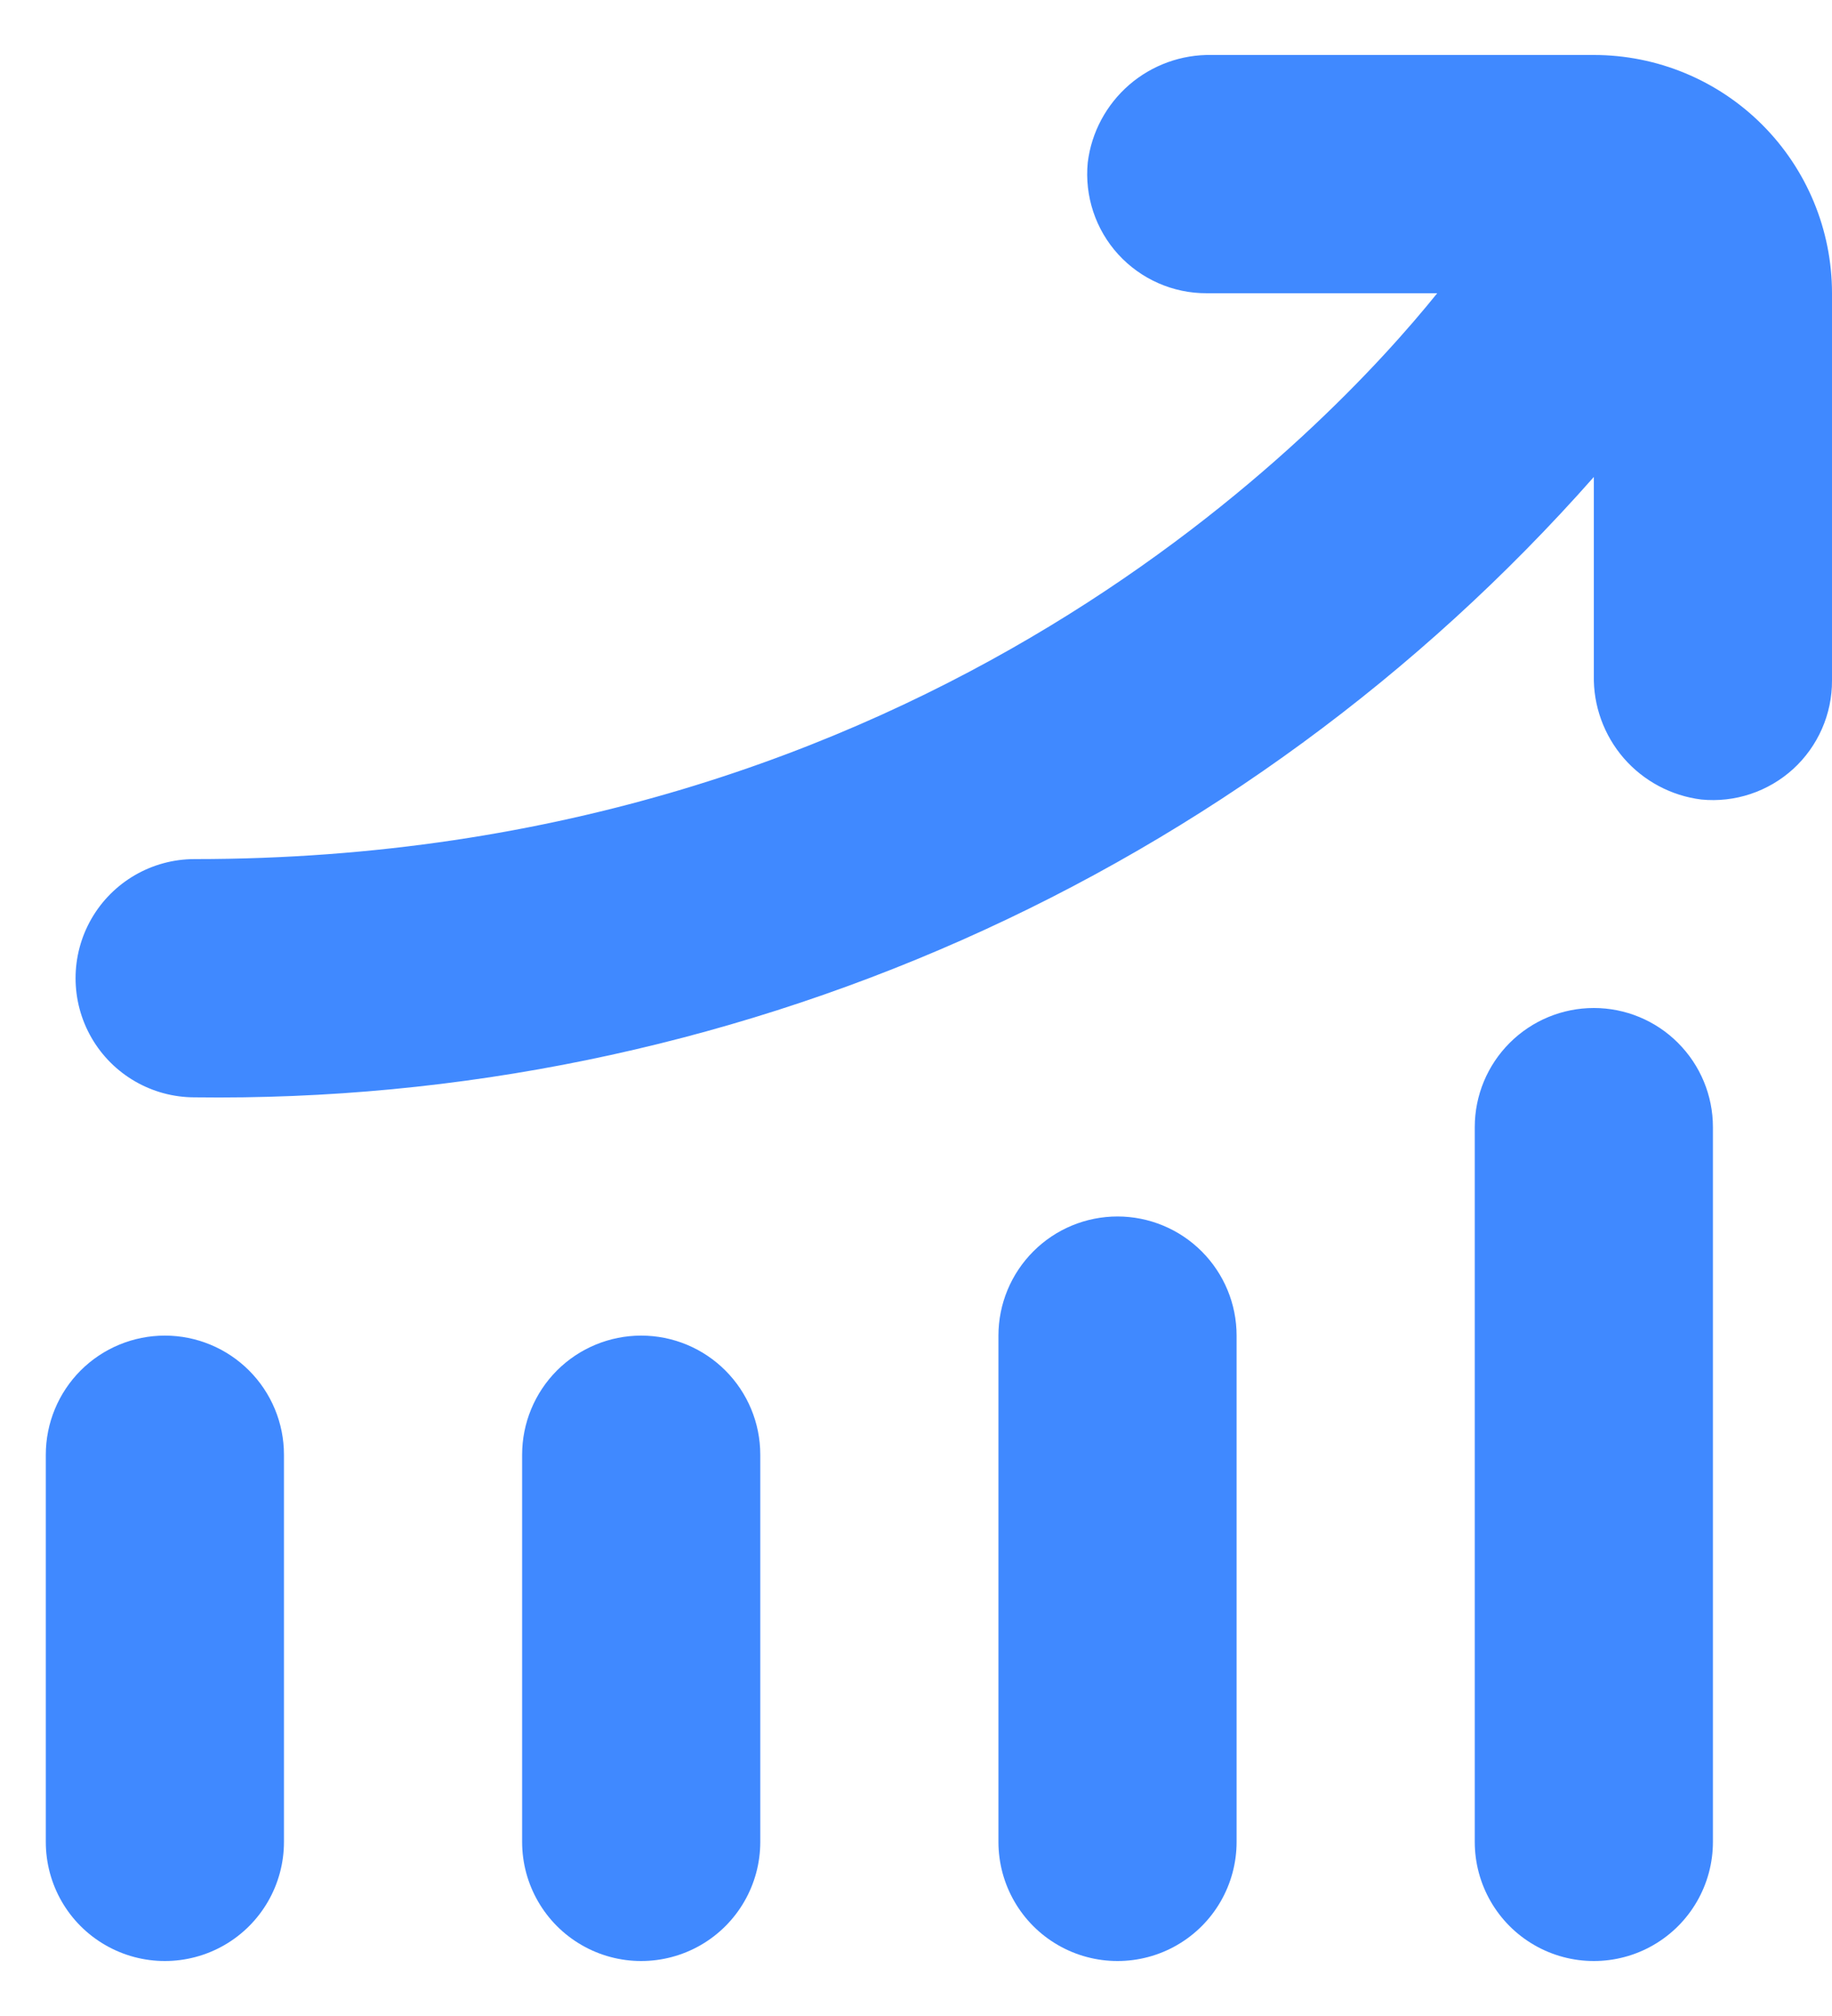 <svg width="20" height="22" viewBox="0 0 20 22" fill="none" xmlns="http://www.w3.org/2000/svg">
<path fill-rule="evenodd" clip-rule="evenodd" d="M17.4 5.205V7.37L17.4 7.37C17.393 7.701 17.51 8.023 17.726 8.273C17.943 8.523 18.245 8.684 18.573 8.725C18.939 8.761 19.303 8.64 19.576 8.392C19.847 8.144 20.002 7.793 20 7.425V3.2C20 2.51 19.726 1.849 19.238 1.361C18.751 0.874 18.09 0.6 17.4 0.6H13.23C12.899 0.593 12.577 0.71 12.327 0.926C12.077 1.143 11.915 1.445 11.875 1.773C11.839 2.139 11.96 2.504 12.207 2.775C12.455 3.047 12.807 3.202 13.175 3.2H15.69C14.524 4.649 10.107 9.375 2.124 9.375C1.66 9.375 1.231 9.623 0.999 10.025C0.767 10.427 0.767 10.923 0.999 11.325C1.231 11.727 1.66 11.975 2.124 11.975C5.008 12.012 7.865 11.426 10.502 10.258C13.138 9.09 15.491 7.366 17.4 5.205ZM17.4 11C17.745 11 18.076 11.137 18.319 11.381C18.563 11.625 18.7 11.955 18.7 12.3V20.1C18.7 20.565 18.452 20.994 18.05 21.226C17.648 21.458 17.152 21.458 16.75 21.226C16.348 20.994 16.1 20.565 16.1 20.1V12.3C16.1 11.955 16.237 11.625 16.481 11.381C16.725 11.137 17.055 11 17.4 11ZM13.119 13.656C12.875 13.412 12.544 13.275 12.2 13.275C11.855 13.275 11.524 13.412 11.281 13.656C11.037 13.9 10.9 14.23 10.9 14.575V20.1C10.9 20.565 11.148 20.994 11.55 21.226C11.952 21.458 12.448 21.458 12.85 21.226C13.252 20.994 13.5 20.565 13.5 20.1V14.575C13.5 14.23 13.363 13.9 13.119 13.656ZM7 14.575C7.345 14.575 7.675 14.712 7.919 14.956C8.163 15.2 8.3 15.53 8.3 15.875V20.1C8.3 20.565 8.052 20.994 7.65 21.226C7.247 21.458 6.752 21.458 6.35 21.226C5.948 20.994 5.7 20.565 5.7 20.1V15.875C5.7 15.53 5.837 15.2 6.08 14.956C6.324 14.712 6.655 14.575 7 14.575ZM1.8 14.575C2.144 14.575 2.475 14.712 2.719 14.956C2.963 15.2 3.1 15.53 3.1 15.875V20.1C3.1 20.565 2.852 20.994 2.45 21.226C2.047 21.458 1.552 21.458 1.15 21.226C0.747 20.994 0.5 20.565 0.5 20.1V15.875C0.5 15.53 0.637 15.2 0.88 14.956C1.124 14.712 1.455 14.575 1.8 14.575Z" fill="#4089FF"/>
</svg>

